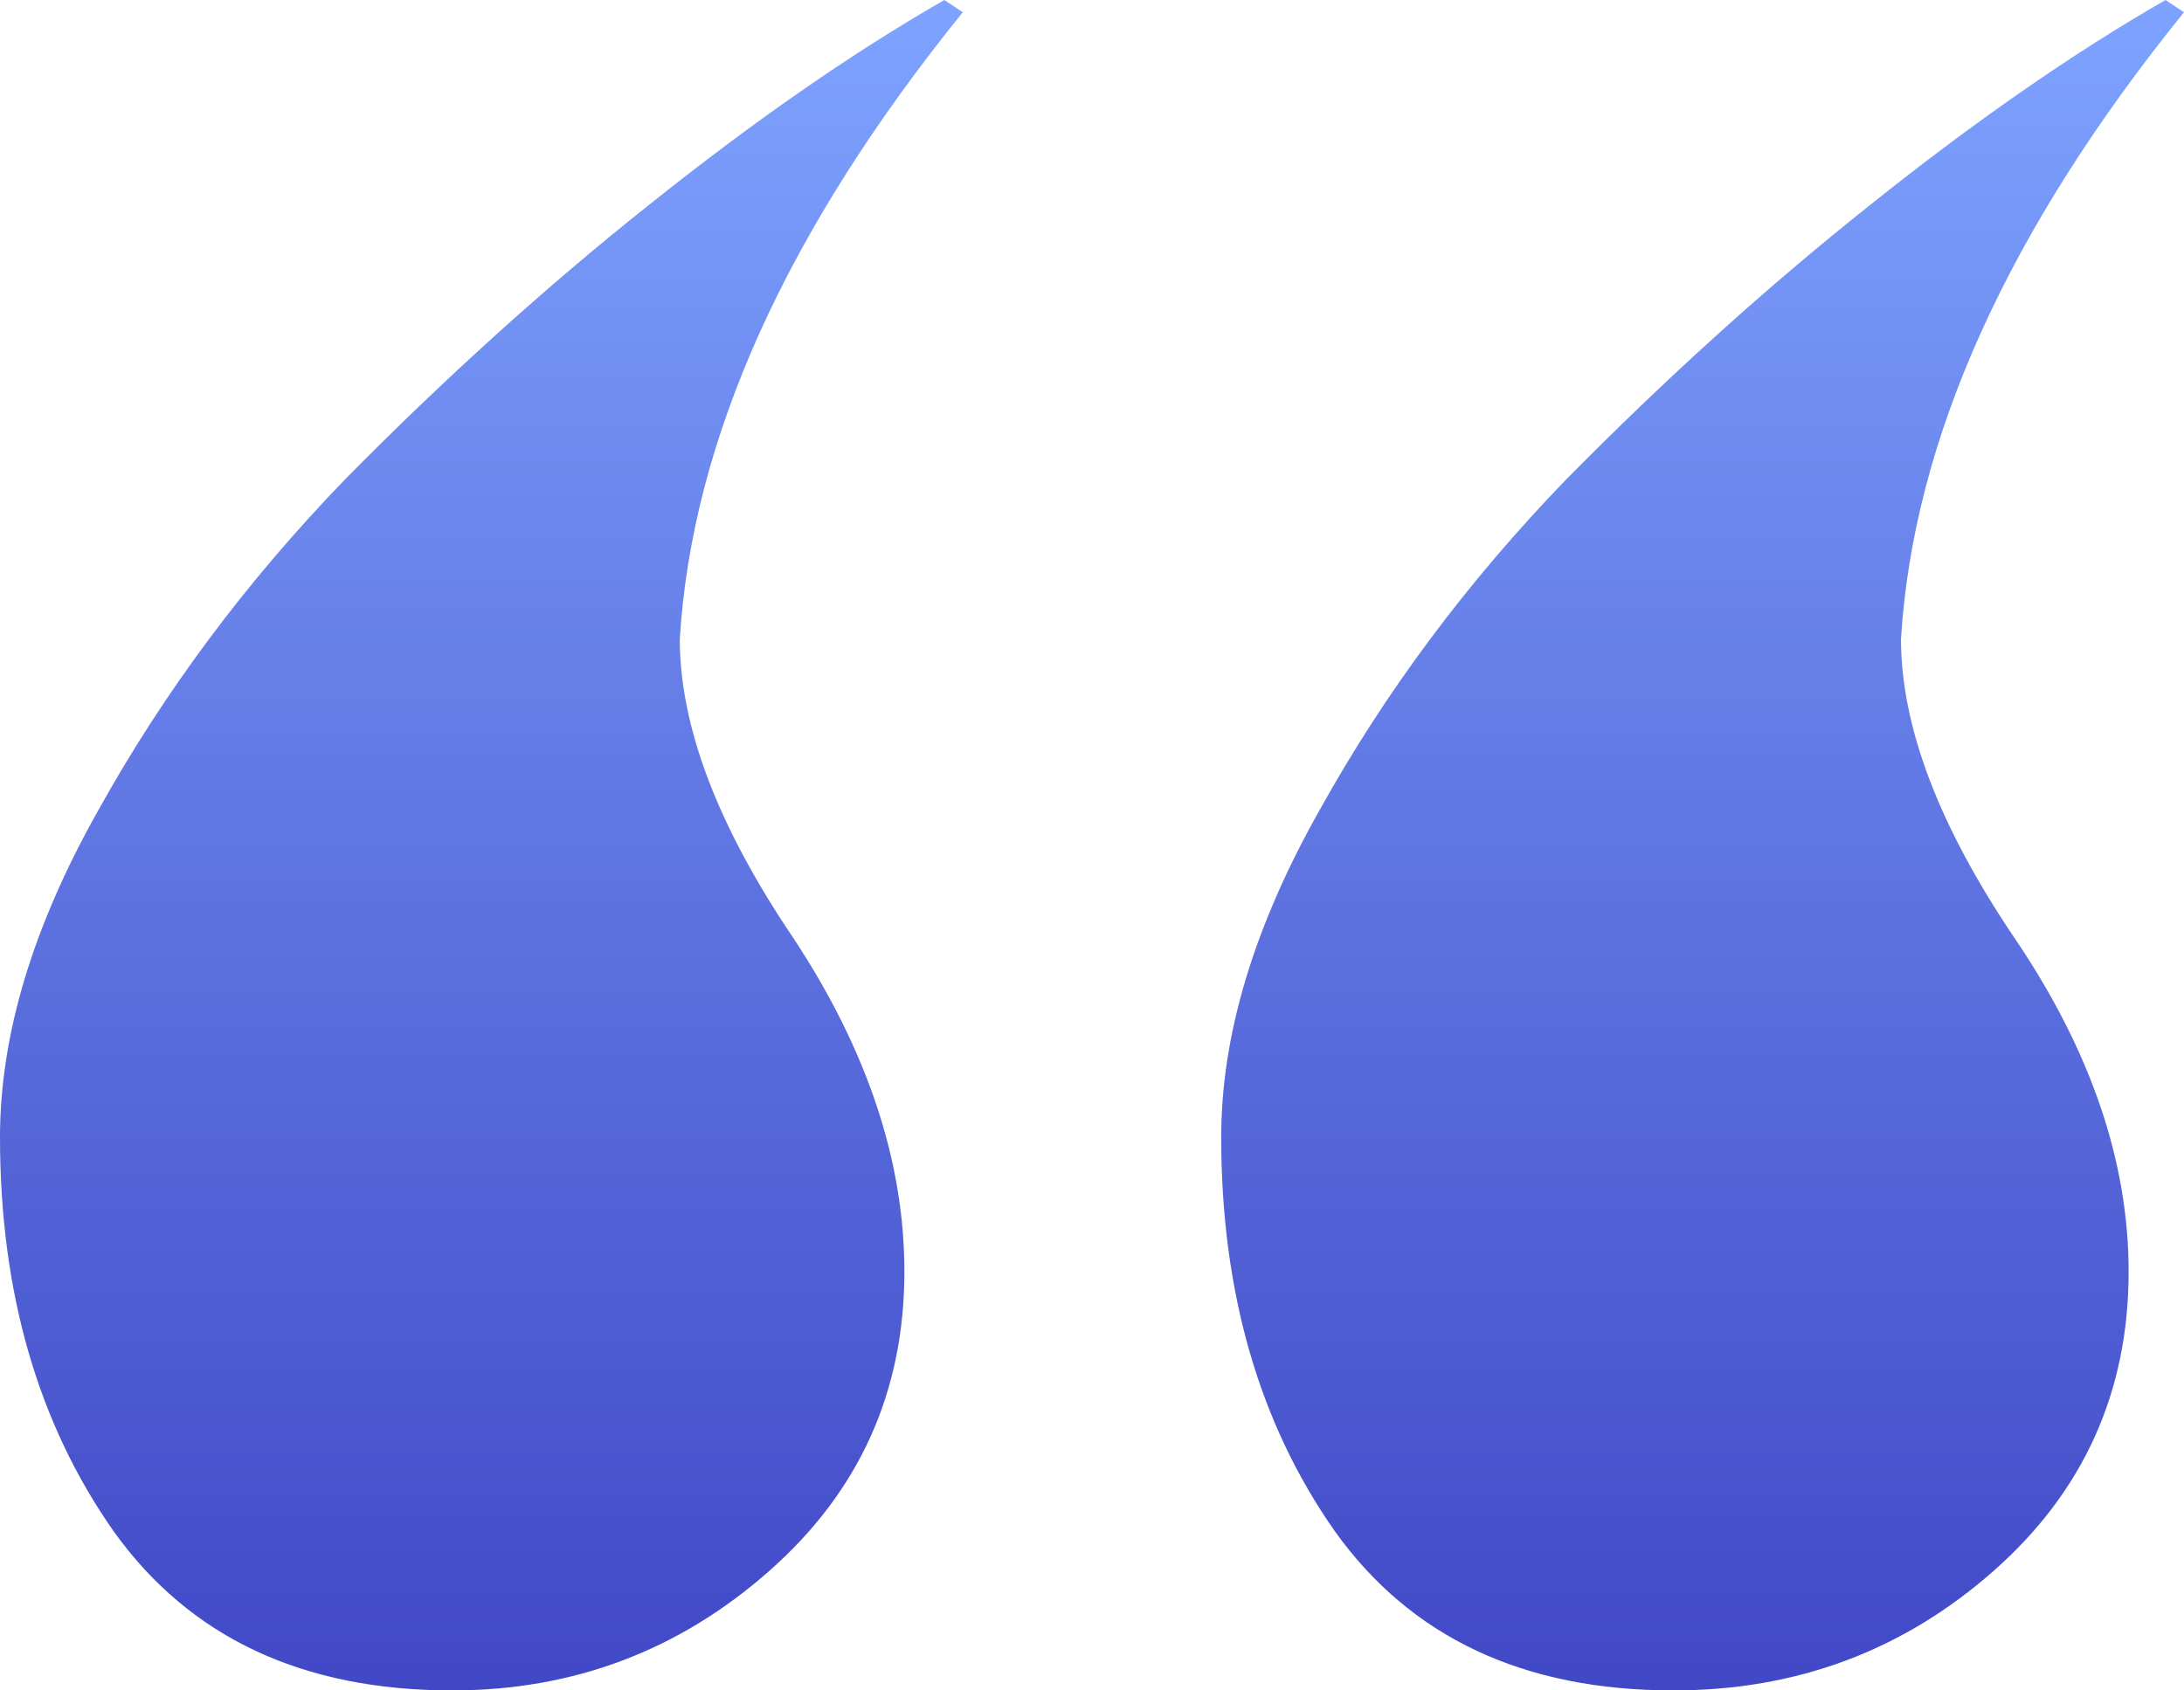 <?xml version="1.0" encoding="UTF-8"?> <svg xmlns="http://www.w3.org/2000/svg" width="31" height="24" viewBox="0 0 31 24" fill="none"><path d="M6.418 24C4.293 24 2.692 23.248 1.615 21.743C0.538 20.21 0 18.344 0 16.145C0 14.698 0.466 13.15 1.397 11.501C2.329 9.823 3.493 8.26 4.89 6.814C6.316 5.367 7.757 4.065 9.213 2.908C10.697 1.722 12.094 0.752 13.404 0L13.666 0.174C11.163 3.269 9.824 6.235 9.649 9.071C9.649 10.315 10.188 11.732 11.265 13.324C12.313 14.915 12.837 16.492 12.837 18.054C12.837 19.761 12.196 21.179 10.915 22.307C9.635 23.436 8.136 24 6.418 24ZM26.983 9.071C26.983 10.315 27.522 11.732 28.599 13.324C29.676 14.915 30.214 16.492 30.214 18.054C30.214 19.761 29.574 21.179 28.293 22.307C27.012 23.436 25.499 24 23.752 24C21.627 24 20.026 23.248 18.949 21.743C17.872 20.21 17.334 18.344 17.334 16.145C17.334 14.698 17.799 13.15 18.731 11.501C19.662 9.823 20.827 8.26 22.224 6.814C23.65 5.367 25.091 4.065 26.547 2.908C28.031 1.722 29.428 0.752 30.738 0L31 0.174C28.497 3.269 27.158 6.235 26.983 9.071Z" fill="url(#paint0_linear_1_299)"></path><defs><linearGradient id="paint0_linear_1_299" x1="15.5" y1="0" x2="15.5" y2="24" gradientUnits="userSpaceOnUse"><stop stop-color="#7EA3FF"></stop><stop offset="1" stop-color="#4148C6"></stop></linearGradient></defs></svg> 